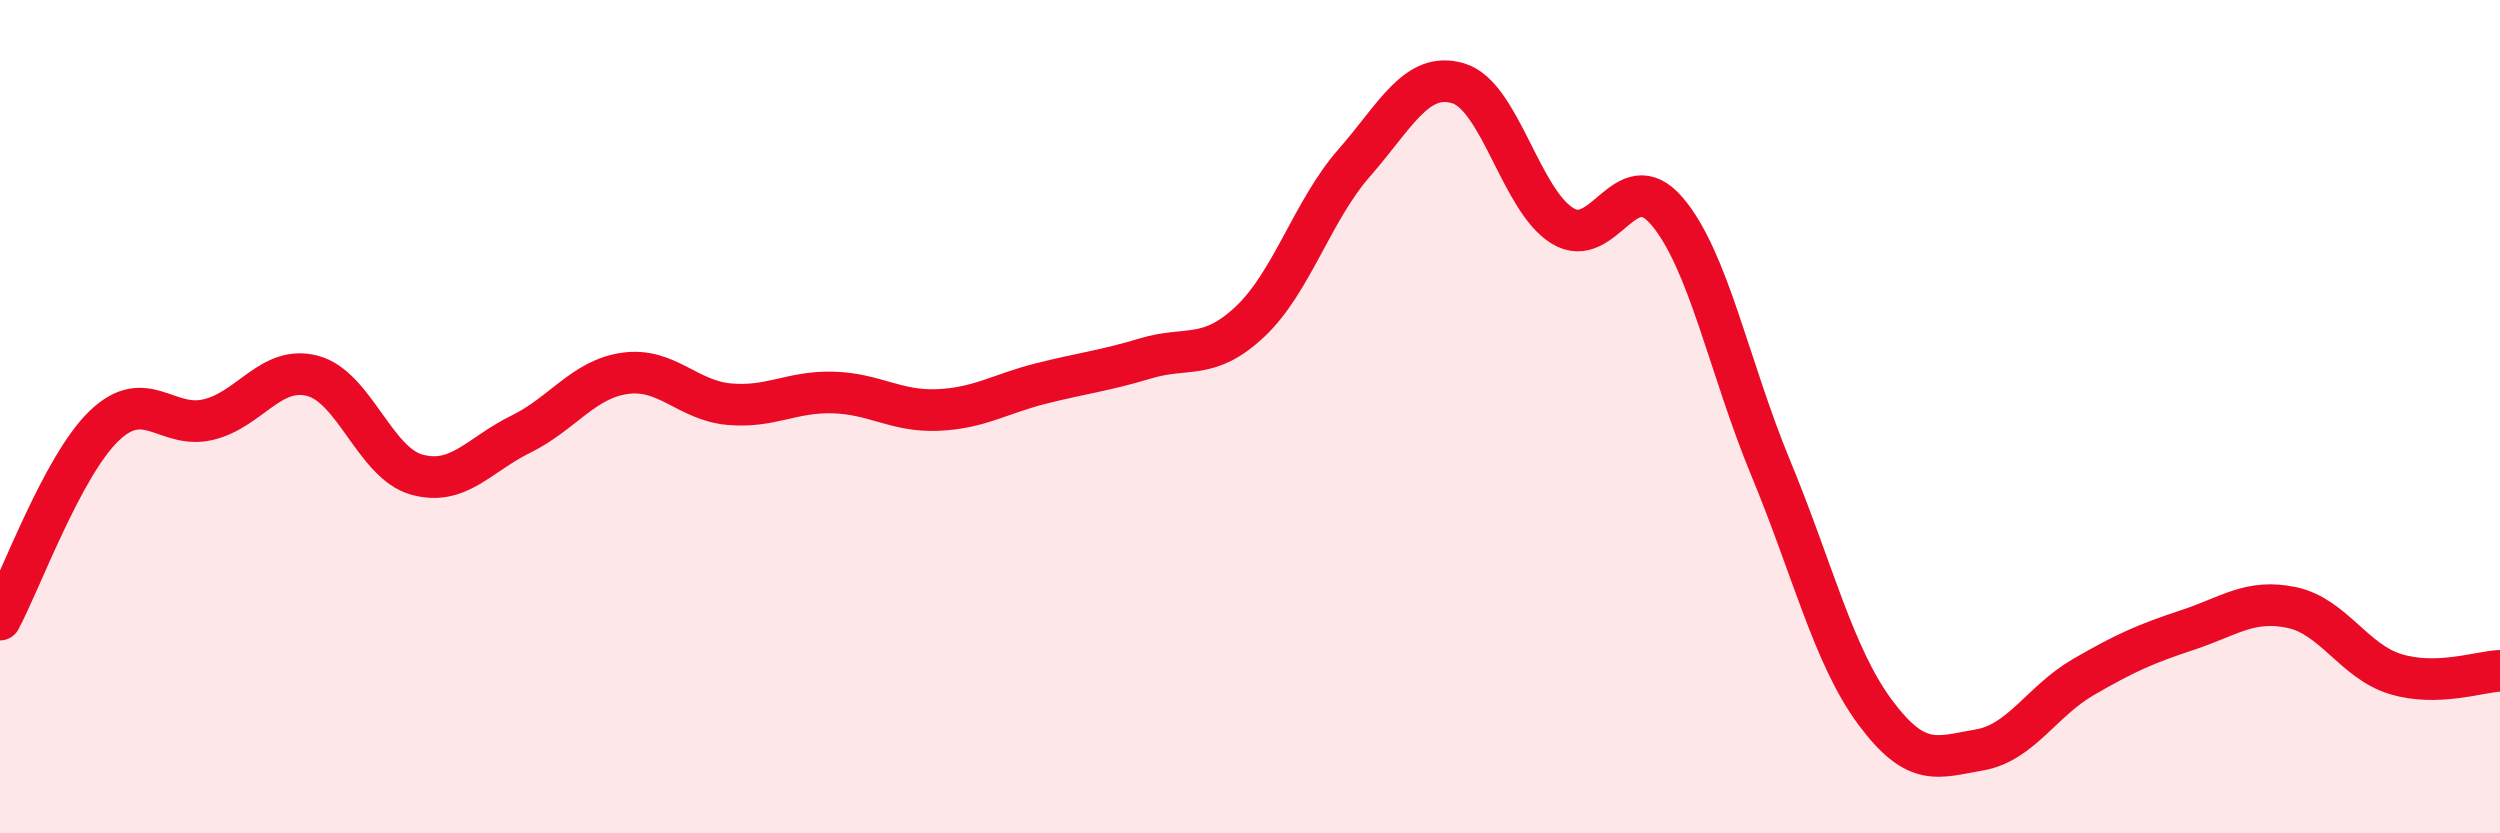
    <svg width="60" height="20" viewBox="0 0 60 20" xmlns="http://www.w3.org/2000/svg">
      <path
        d="M 0,14.87 C 0.5,13.94 1.5,11.18 2.5,10.22 C 3.5,9.26 4,10.31 5,10.07 C 6,9.83 6.5,8.76 7.5,9.02 C 8.5,9.28 9,11.11 10,11.39 C 11,11.67 11.5,10.91 12.5,10.42 C 13.5,9.93 14,9.1 15,8.96 C 16,8.82 16.5,9.61 17.5,9.7 C 18.5,9.79 19,9.39 20,9.42 C 21,9.45 21.5,9.88 22.5,9.84 C 23.5,9.8 24,9.45 25,9.2 C 26,8.95 26.5,8.9 27.5,8.6 C 28.5,8.3 29,8.66 30,7.72 C 31,6.78 31.5,5.05 32.5,3.91 C 33.5,2.77 34,1.7 35,2 C 36,2.3 36.5,4.81 37.5,5.42 C 38.5,6.03 39,3.9 40,5.06 C 41,6.22 41.5,8.83 42.5,11.24 C 43.5,13.65 44,15.74 45,17.09 C 46,18.44 46.5,18.17 47.5,18 C 48.5,17.83 49,16.83 50,16.25 C 51,15.67 51.5,15.45 52.5,15.12 C 53.5,14.79 54,14.37 55,14.58 C 56,14.79 56.5,15.88 57.5,16.18 C 58.5,16.48 59.5,16.12 60,16.1L60 20L0 20Z"
        fill="#EB0A25"
        opacity="0.1"
        stroke-linecap="round"
        stroke-linejoin="round"
      />
      <path
        d="M 0,14.87 C 0.5,13.94 1.5,11.18 2.5,10.22 C 3.5,9.26 4,10.31 5,10.07 C 6,9.83 6.5,8.76 7.5,9.02 C 8.5,9.28 9,11.11 10,11.39 C 11,11.67 11.5,10.91 12.5,10.42 C 13.5,9.93 14,9.1 15,8.96 C 16,8.82 16.5,9.61 17.5,9.7 C 18.5,9.79 19,9.39 20,9.42 C 21,9.45 21.5,9.88 22.5,9.84 C 23.5,9.8 24,9.45 25,9.2 C 26,8.95 26.5,8.9 27.5,8.6 C 28.5,8.3 29,8.66 30,7.72 C 31,6.78 31.5,5.05 32.5,3.91 C 33.5,2.77 34,1.7 35,2 C 36,2.3 36.5,4.81 37.5,5.42 C 38.5,6.03 39,3.9 40,5.06 C 41,6.22 41.5,8.83 42.5,11.24 C 43.5,13.65 44,15.74 45,17.09 C 46,18.44 46.5,18.17 47.5,18 C 48.5,17.83 49,16.83 50,16.25 C 51,15.67 51.5,15.45 52.5,15.12 C 53.5,14.79 54,14.37 55,14.58 C 56,14.79 56.5,15.88 57.5,16.18 C 58.5,16.48 59.5,16.12 60,16.1"
        stroke="#EB0A25"
        stroke-width="1"
        fill="none"
        stroke-linecap="round"
        stroke-linejoin="round"
      />
    </svg>
  